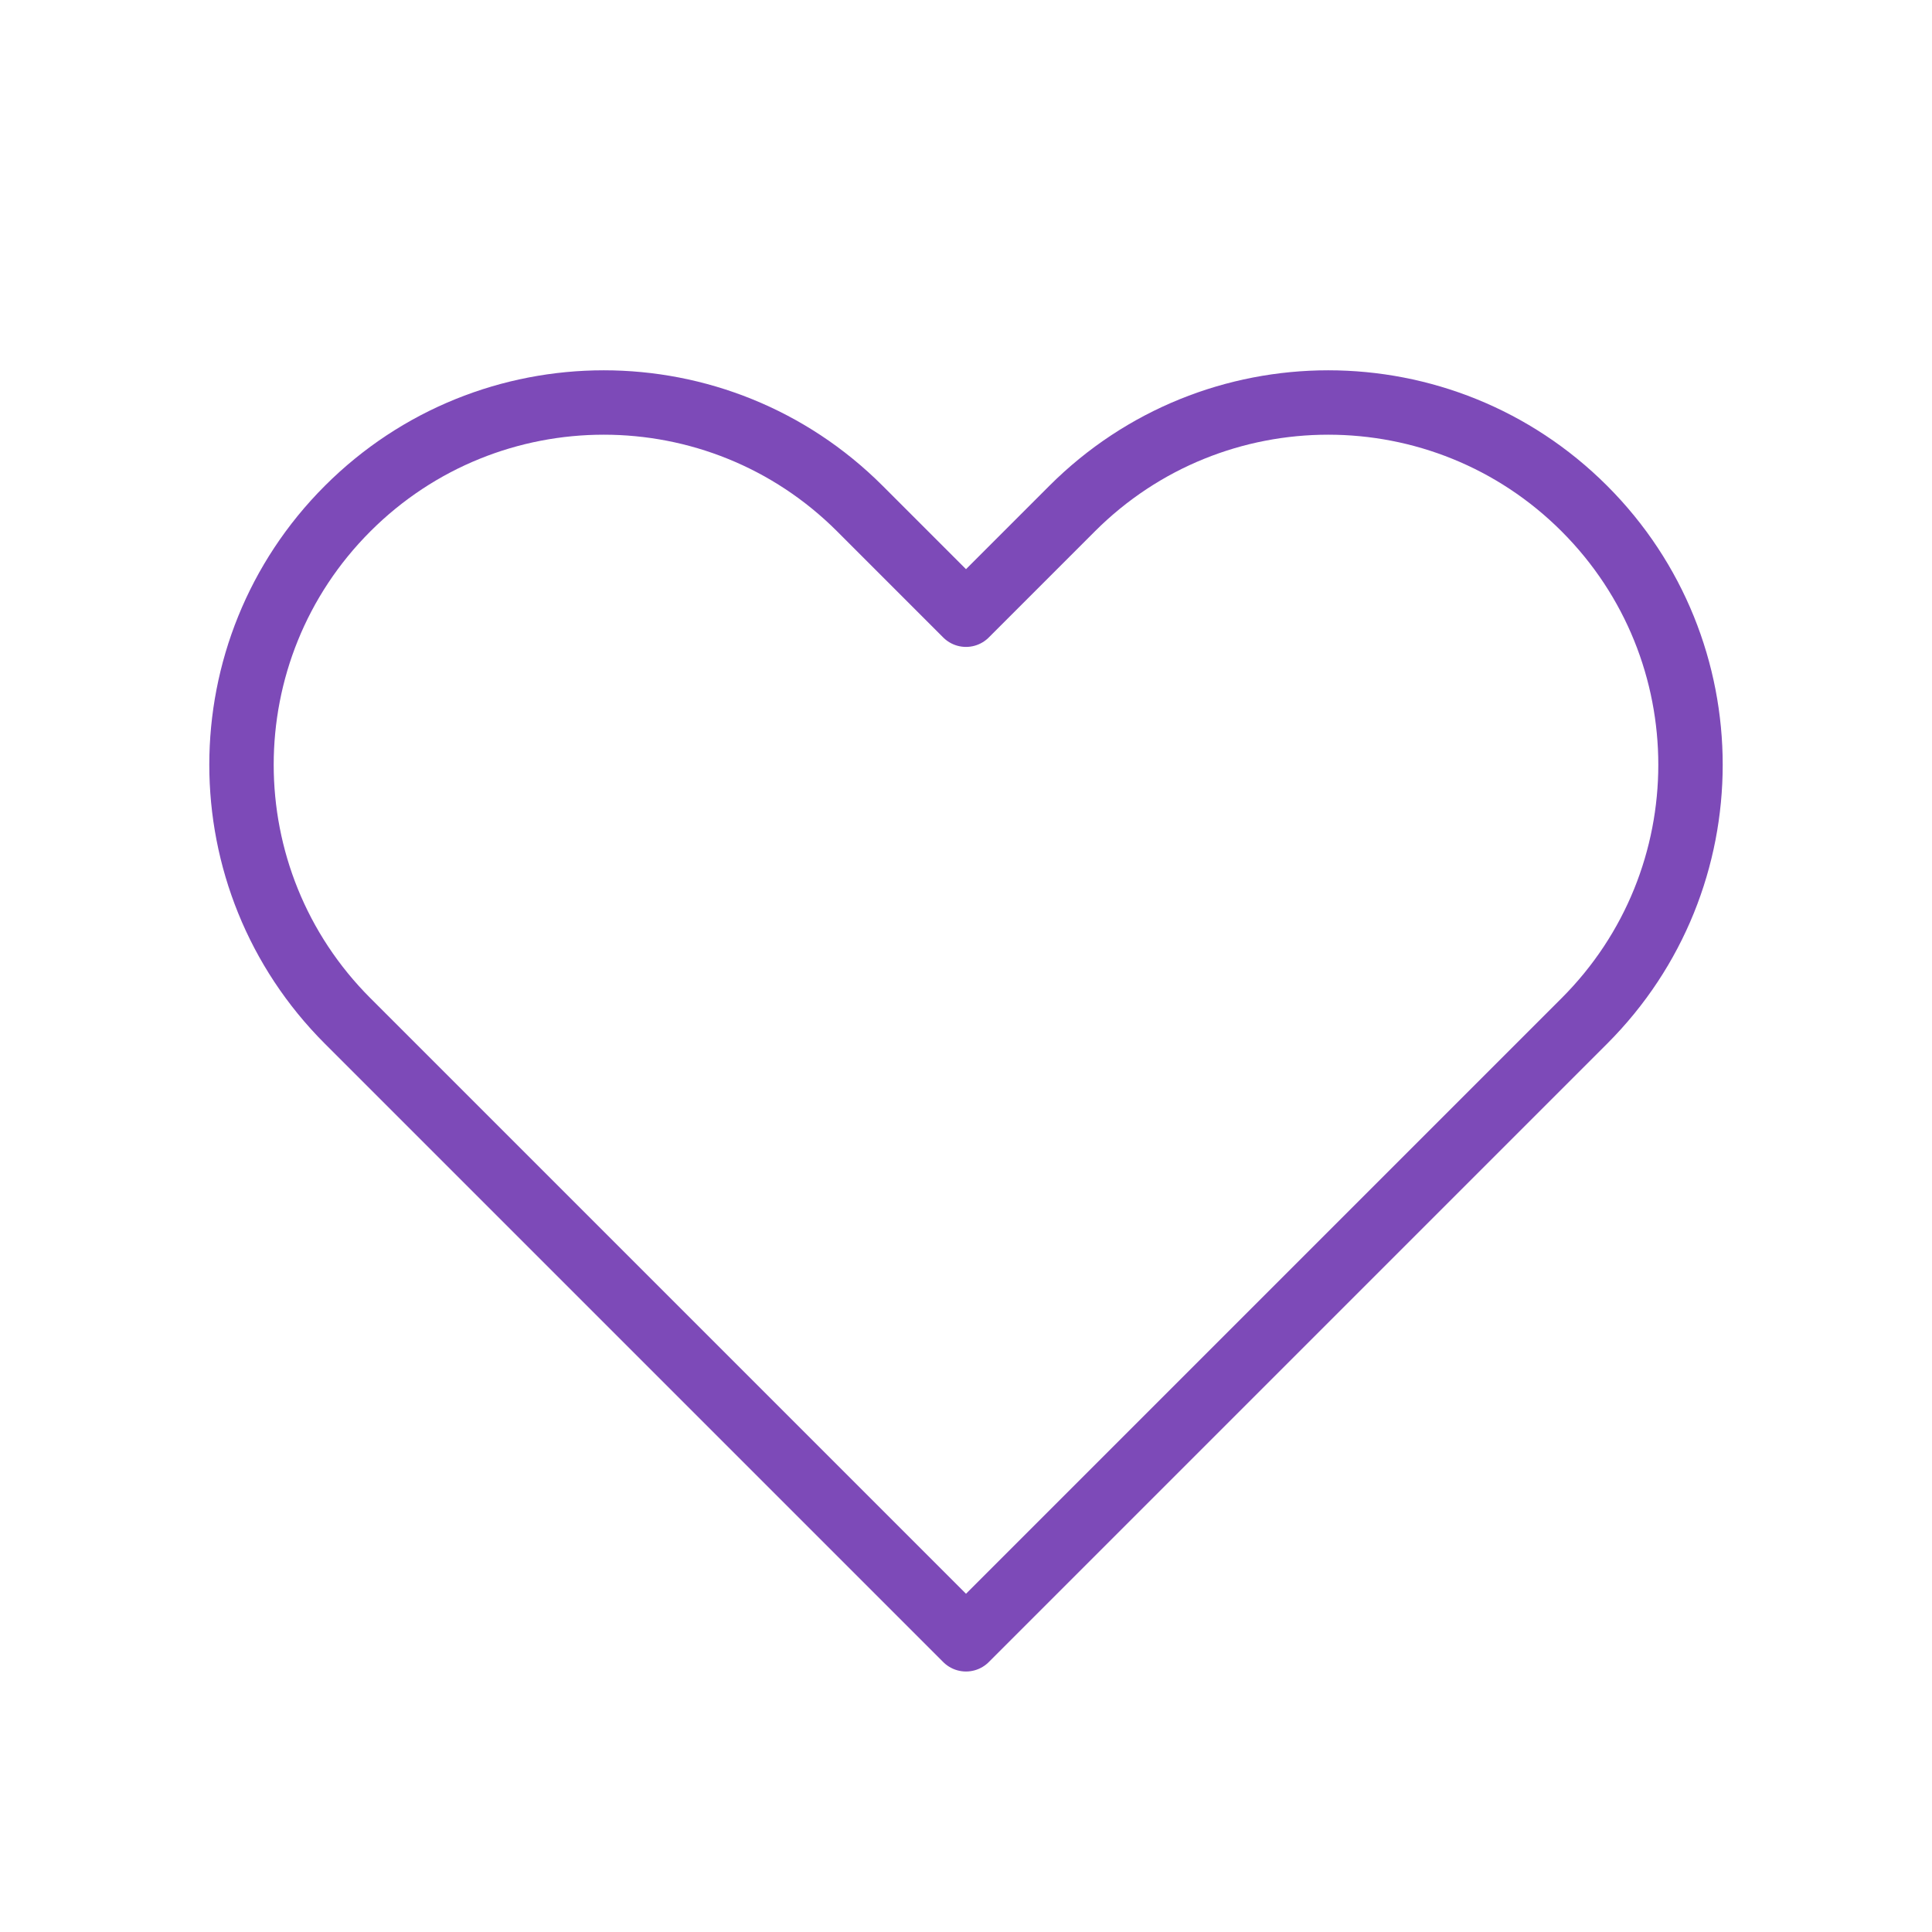 <?xml version="1.0" encoding="UTF-8"?>
<svg xmlns="http://www.w3.org/2000/svg" width="120" height="120" viewBox="0 0 120 120" fill="none">
  <path d="M21.59 31.59C12.803 40.377 12.803 54.623 21.59 63.41L60 101.82L98.41 63.41C107.197 54.623 107.197 40.377 98.41 31.59C89.623 22.803 75.377 22.803 66.59 31.59L60 38.181L53.41 31.59C44.623 22.803 30.377 22.803 21.59 31.59Z" stroke="#7D4AB8" stroke-width="4" stroke-linecap="round" stroke-linejoin="round"></path>
</svg>
